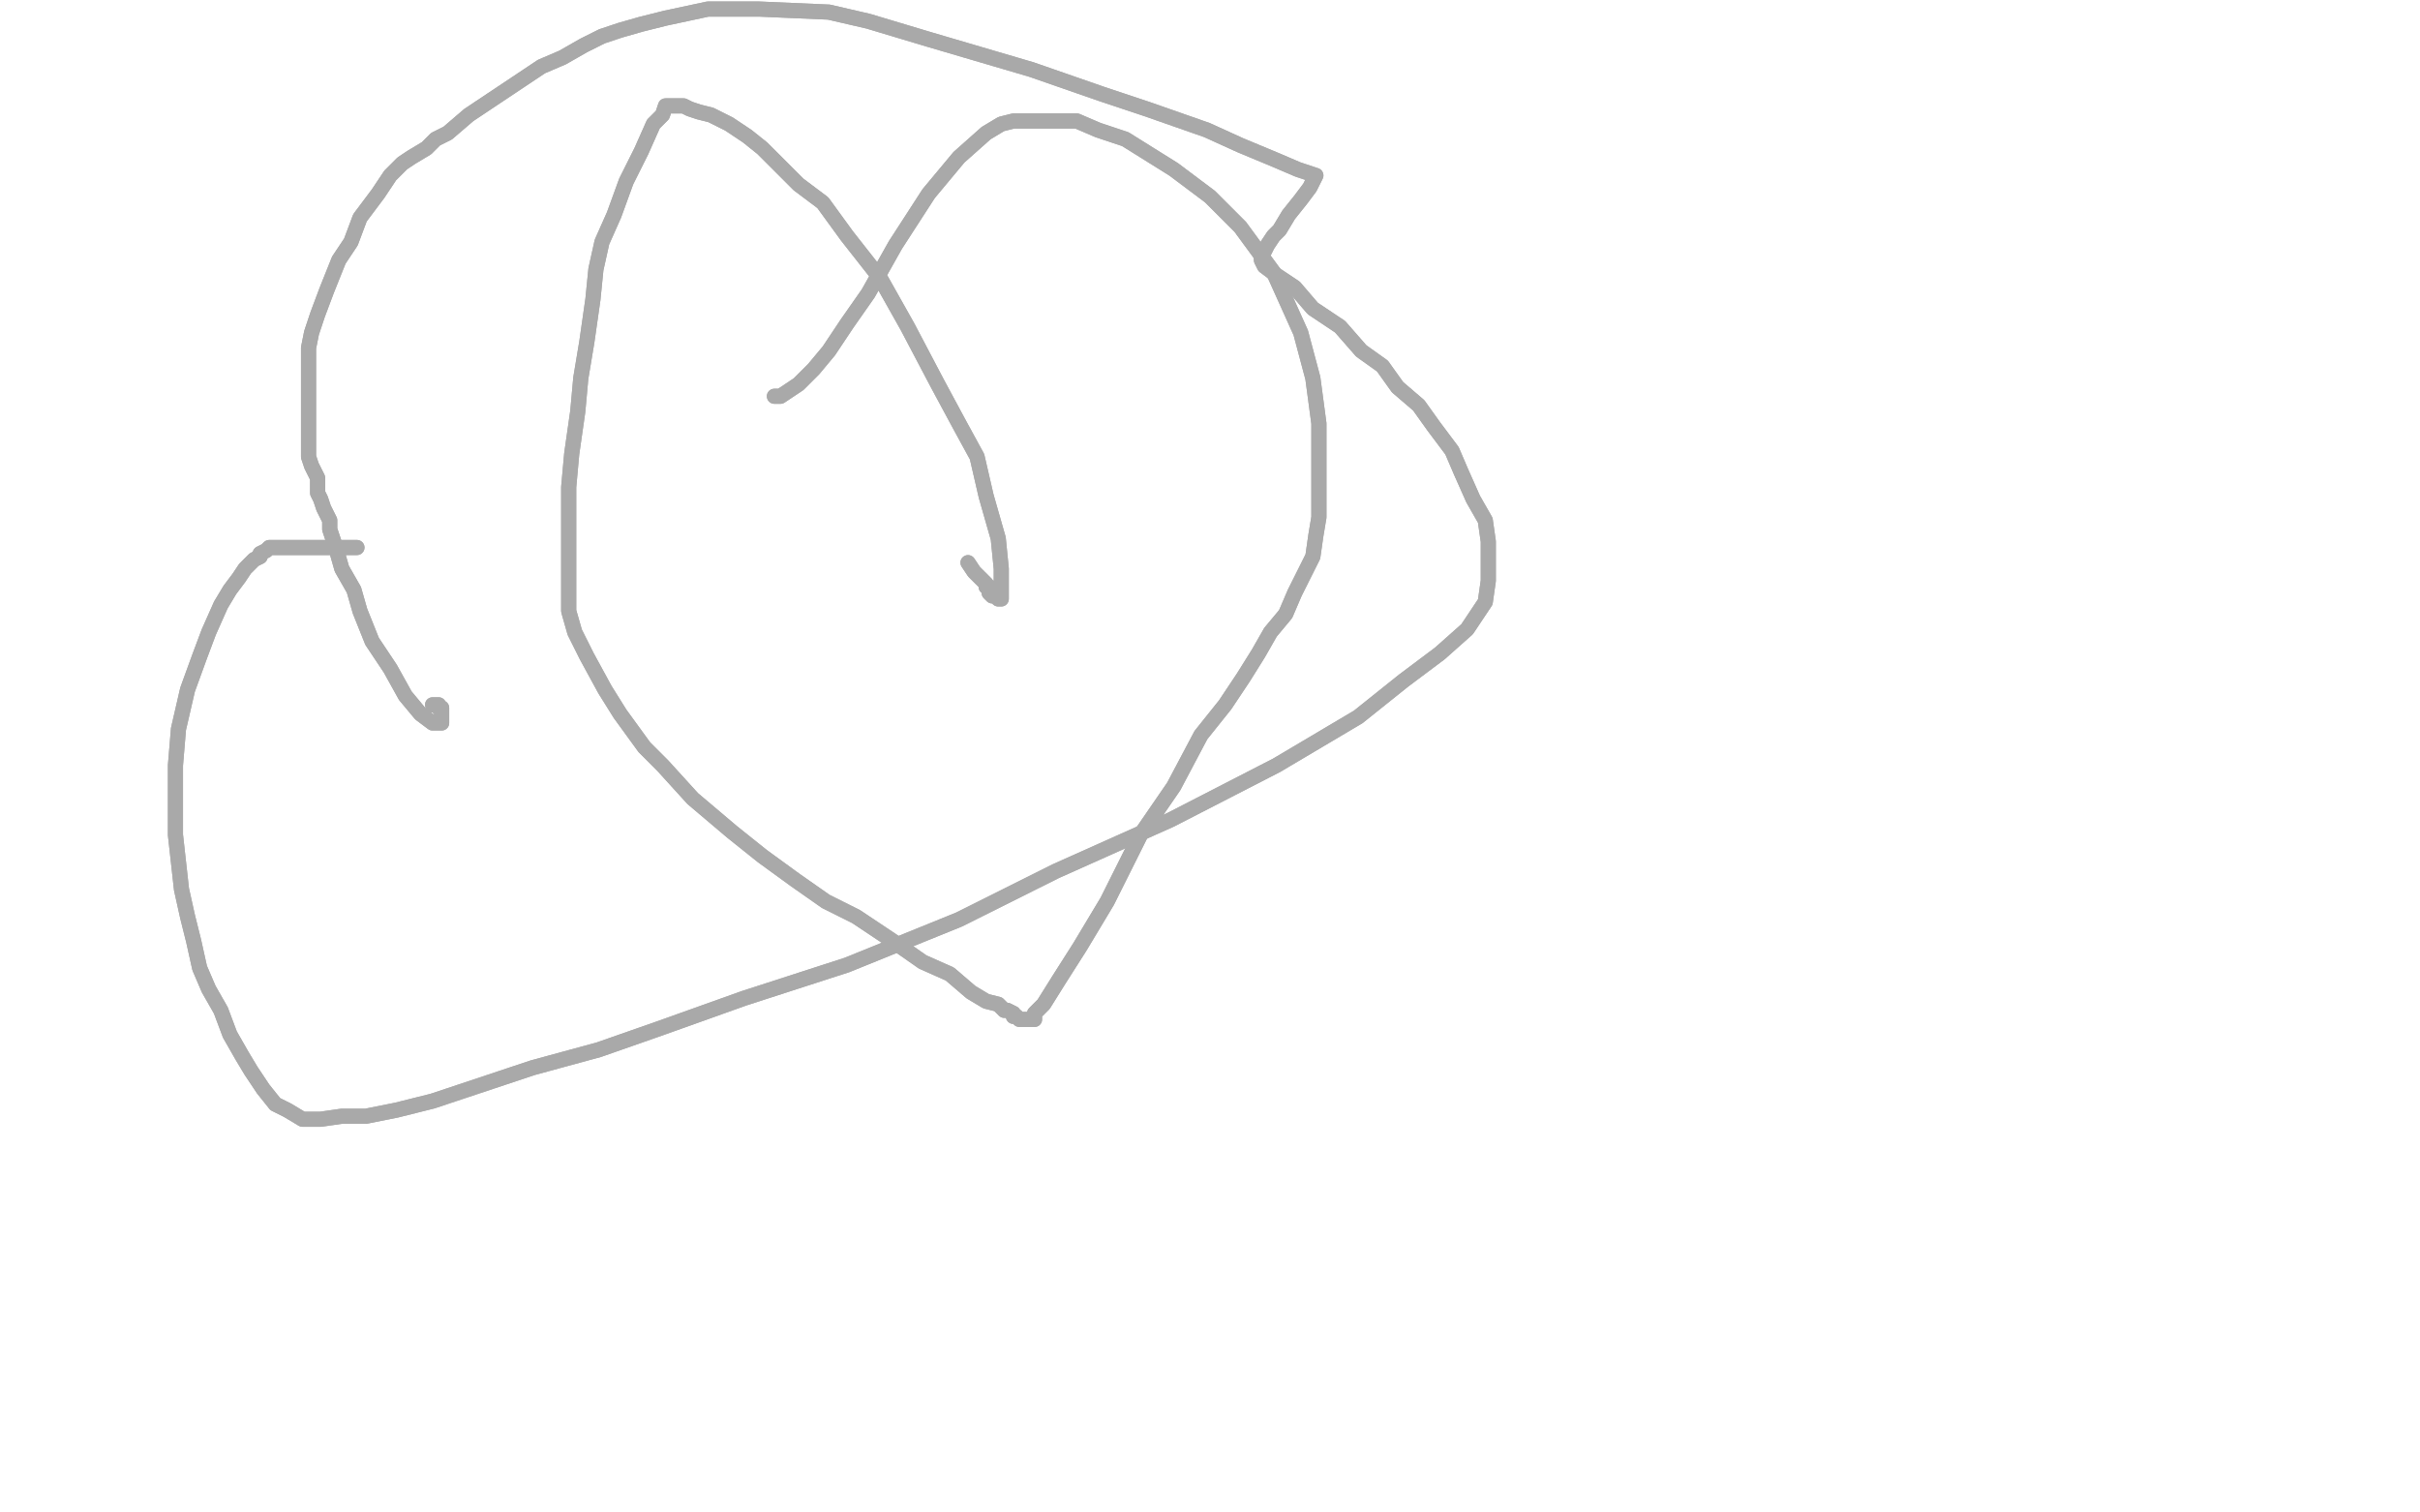 <?xml version="1.0" standalone="no"?>
<!DOCTYPE svg PUBLIC "-//W3C//DTD SVG 1.1//EN"
"http://www.w3.org/Graphics/SVG/1.1/DTD/svg11.dtd">

<svg width="800" height="500" version="1.1" xmlns="http://www.w3.org/2000/svg" xmlns:xlink="http://www.w3.org/1999/xlink" style="stroke-antialiasing: false"><desc>This SVG has been created on https://colorillo.com/</desc><rect x='0' y='0' width='800' height='500' style='fill: rgb(255,255,255); stroke-width:0' /><polyline points="320,186 322,189 322,189 323,190 323,190 324,191 324,191 325,192 325,192 326,193 326,193 326,194 326,194 327,194 327,194 327,195 327,195 327,196 327,196 328,197 329,197 330,198 331,198 331,197 331,193 331,188 330,178 326,164 323,151 317,140 310,127 300,108 291,92 280,78 272,67 264,61 258,55 252,49 247,45 241,41 235,38 231,37 228,36 226,35 224,35 222,35 220,35 219,38 216,41 212,50 207,60 203,71 199,80 197,89 196,99 194,113 192,125 191,136 189,150 188,161 188,172 188,181 188,190 188,196 188,202 190,209 194,217 200,228 205,236 213,247 219,253 229,264 242,275 252,283 263,291 273,298 283,303 295,311 305,318 314,322 321,328 326,331 330,332 332,334 333,334 335,335 335,336 336,336 337,337 338,337 339,337 340,337 342,337 342,335 345,332 350,324 357,313 366,298 377,276 388,260 397,243 405,233 411,224 416,216 420,209 425,203 428,196 431,190 434,184 435,177 436,171 436,164 436,153 436,140 434,125 430,110 421,90 410,75 400,65 388,56 372,46 363,43 356,40 349,40 341,40 335,40 331,41 326,44 317,52 307,64 296,81 287,97 280,107 274,116 269,122 264,127 261,129 258,131 257,131 256,131" style="fill: none; stroke: #a9a9a9; stroke-width: 5; stroke-linejoin: round; stroke-linecap: round; stroke-antialiasing: false; stroke-antialias: 0; opacity: 1.0"/>
<polyline points="320,186 322,189 322,189 323,190 323,190 324,191 324,191 325,192 325,192 326,193 326,193 326,194 326,194 327,194 327,194 327,195 327,195 327,196 328,197 329,197 330,198 331,198 331,197 331,193 331,188 330,178 326,164 323,151 317,140 310,127 300,108 291,92 280,78 272,67 264,61 258,55 252,49 247,45 241,41 235,38 231,37 228,36 226,35 224,35 222,35 220,35 219,38 216,41 212,50 207,60 203,71 199,80 197,89 196,99 194,113 192,125 191,136 189,150 188,161 188,172 188,181 188,190 188,196 188,202 190,209 194,217 200,228 205,236 213,247 219,253 229,264 242,275 252,283 263,291 273,298 283,303 295,311 305,318 314,322 321,328 326,331 330,332 332,334 333,334 335,335 335,336 336,336 337,337 338,337 339,337 340,337 342,337 342,335 345,332 350,324 357,313 366,298 377,276 388,260 397,243 405,233 411,224 416,216 420,209 425,203 428,196 431,190 434,184 435,177 436,171 436,164 436,153 436,140 434,125 430,110 421,90 410,75 400,65 388,56 372,46 363,43 356,40 349,40 341,40 335,40 331,41 326,44 317,52 307,64 296,81 287,97 280,107 274,116 269,122 264,127 261,129 258,131 257,131 256,131" style="fill: none; stroke: #a9a9a9; stroke-width: 5; stroke-linejoin: round; stroke-linecap: round; stroke-antialiasing: false; stroke-antialias: 0; opacity: 1.0"/>
<polyline points="143,233 144,233 144,233 145,233 145,233 145,234 145,234 146,234 146,234 146,235 146,235 146,236 146,236 146,237 146,237 146,238 146,238 146,239 145,239 143,239 139,236 134,230 129,221 123,212 119,202 117,195 113,188 111,181 109,175 109,172 107,168 106,165 105,163 105,161 105,158 104,156 103,154 102,151 102,149 102,145 102,141 102,137 102,133 102,125 102,121 102,115 103,110 105,104 108,96 112,86 116,80 119,72 122,68 125,64 127,61 129,58 131,56 133,54 136,52 141,49 144,46 148,44 155,38 161,34 170,28 179,22 186,19 193,15 199,12 205,10 212,8 220,6 234,3 251,3 274,4 287,7 307,13 324,18 341,23 364,31 379,36 399,43 410,48 422,53 429,56 435,58 433,62 430,66 426,71 423,76 421,78 419,81 418,83 417,84 417,86 418,88 422,91 428,95 434,102 443,108 450,116 457,121 462,128 469,134 474,141 480,149 483,156 487,165 491,172 492,179 492,185 492,192 491,199 485,208 476,216 464,225 449,237 422,253 387,271 349,288 317,304 280,319 246,330 218,340 198,347 176,353 158,359 143,364 131,367 121,369 113,369 106,370 100,370 95,367 91,365 87,360 83,354 80,349 76,342 73,334 69,327 66,320 64,311 62,303 60,294 59,285 58,276 58,267 58,253 59,241 62,228 66,217 69,209 73,200 76,195 79,191 81,188 83,186 84,185 86,184 86,183 88,182 89,181 90,181 91,181 92,181 94,181 95,181 97,181 99,181 101,181 103,181 105,181 106,181 107,181 110,181 111,181 112,181 114,181 115,181 116,181 117,181 118,181" style="fill: none; stroke: #a9a9a9; stroke-width: 5; stroke-linejoin: round; stroke-linecap: round; stroke-antialiasing: false; stroke-antialias: 0; opacity: 1.0"/>
<polyline points="143,233 144,233 144,233 145,233 145,233 145,234 145,234 146,234 146,234 146,235 146,235 146,236 146,236 146,237 146,237 146,238 146,239 145,239 143,239 139,236 134,230 129,221 123,212 119,202 117,195 113,188 111,181 109,175 109,172 107,168 106,165 105,163 105,161 105,158 104,156 103,154 102,151 102,149 102,145 102,141 102,137 102,133 102,125 102,121 102,115 103,110 105,104 108,96 112,86 116,80 119,72 122,68 125,64 127,61 129,58 131,56 133,54 136,52 141,49 144,46 148,44 155,38 161,34 170,28 179,22 186,19 193,15 199,12 205,10 212,8 220,6 234,3 251,3 274,4 287,7 307,13 324,18 341,23 364,31 379,36 399,43 410,48 422,53 429,56 435,58 433,62 430,66 426,71 423,76 421,78 419,81 418,83 417,84 417,86 418,88 422,91 428,95 434,102 443,108 450,116 457,121 462,128 469,134 474,141 480,149 483,156 487,165 491,172 492,179 492,185 492,192 491,199 485,208 476,216 464,225 449,237 422,253 387,271 349,288 317,304 280,319 246,330 218,340 198,347 176,353 158,359 143,364 131,367 121,369 113,369 106,370 100,370 95,367 91,365 87,360 83,354 80,349 76,342 73,334 69,327 66,320 64,311 62,303 60,294 59,285 58,276 58,267 58,253 59,241 62,228 66,217 69,209 73,200 76,195 79,191 81,188 83,186 84,185 86,184 86,183 88,182 89,181 90,181 91,181 92,181 94,181 95,181 97,181 99,181 101,181 103,181 105,181 106,181 107,181 110,181 111,181 112,181 114,181 115,181 116,181 117,181 118,181" style="fill: none; stroke: #a9a9a9; stroke-width: 5; stroke-linejoin: round; stroke-linecap: round; stroke-antialiasing: false; stroke-antialias: 0; opacity: 1.0"/>
</svg>
